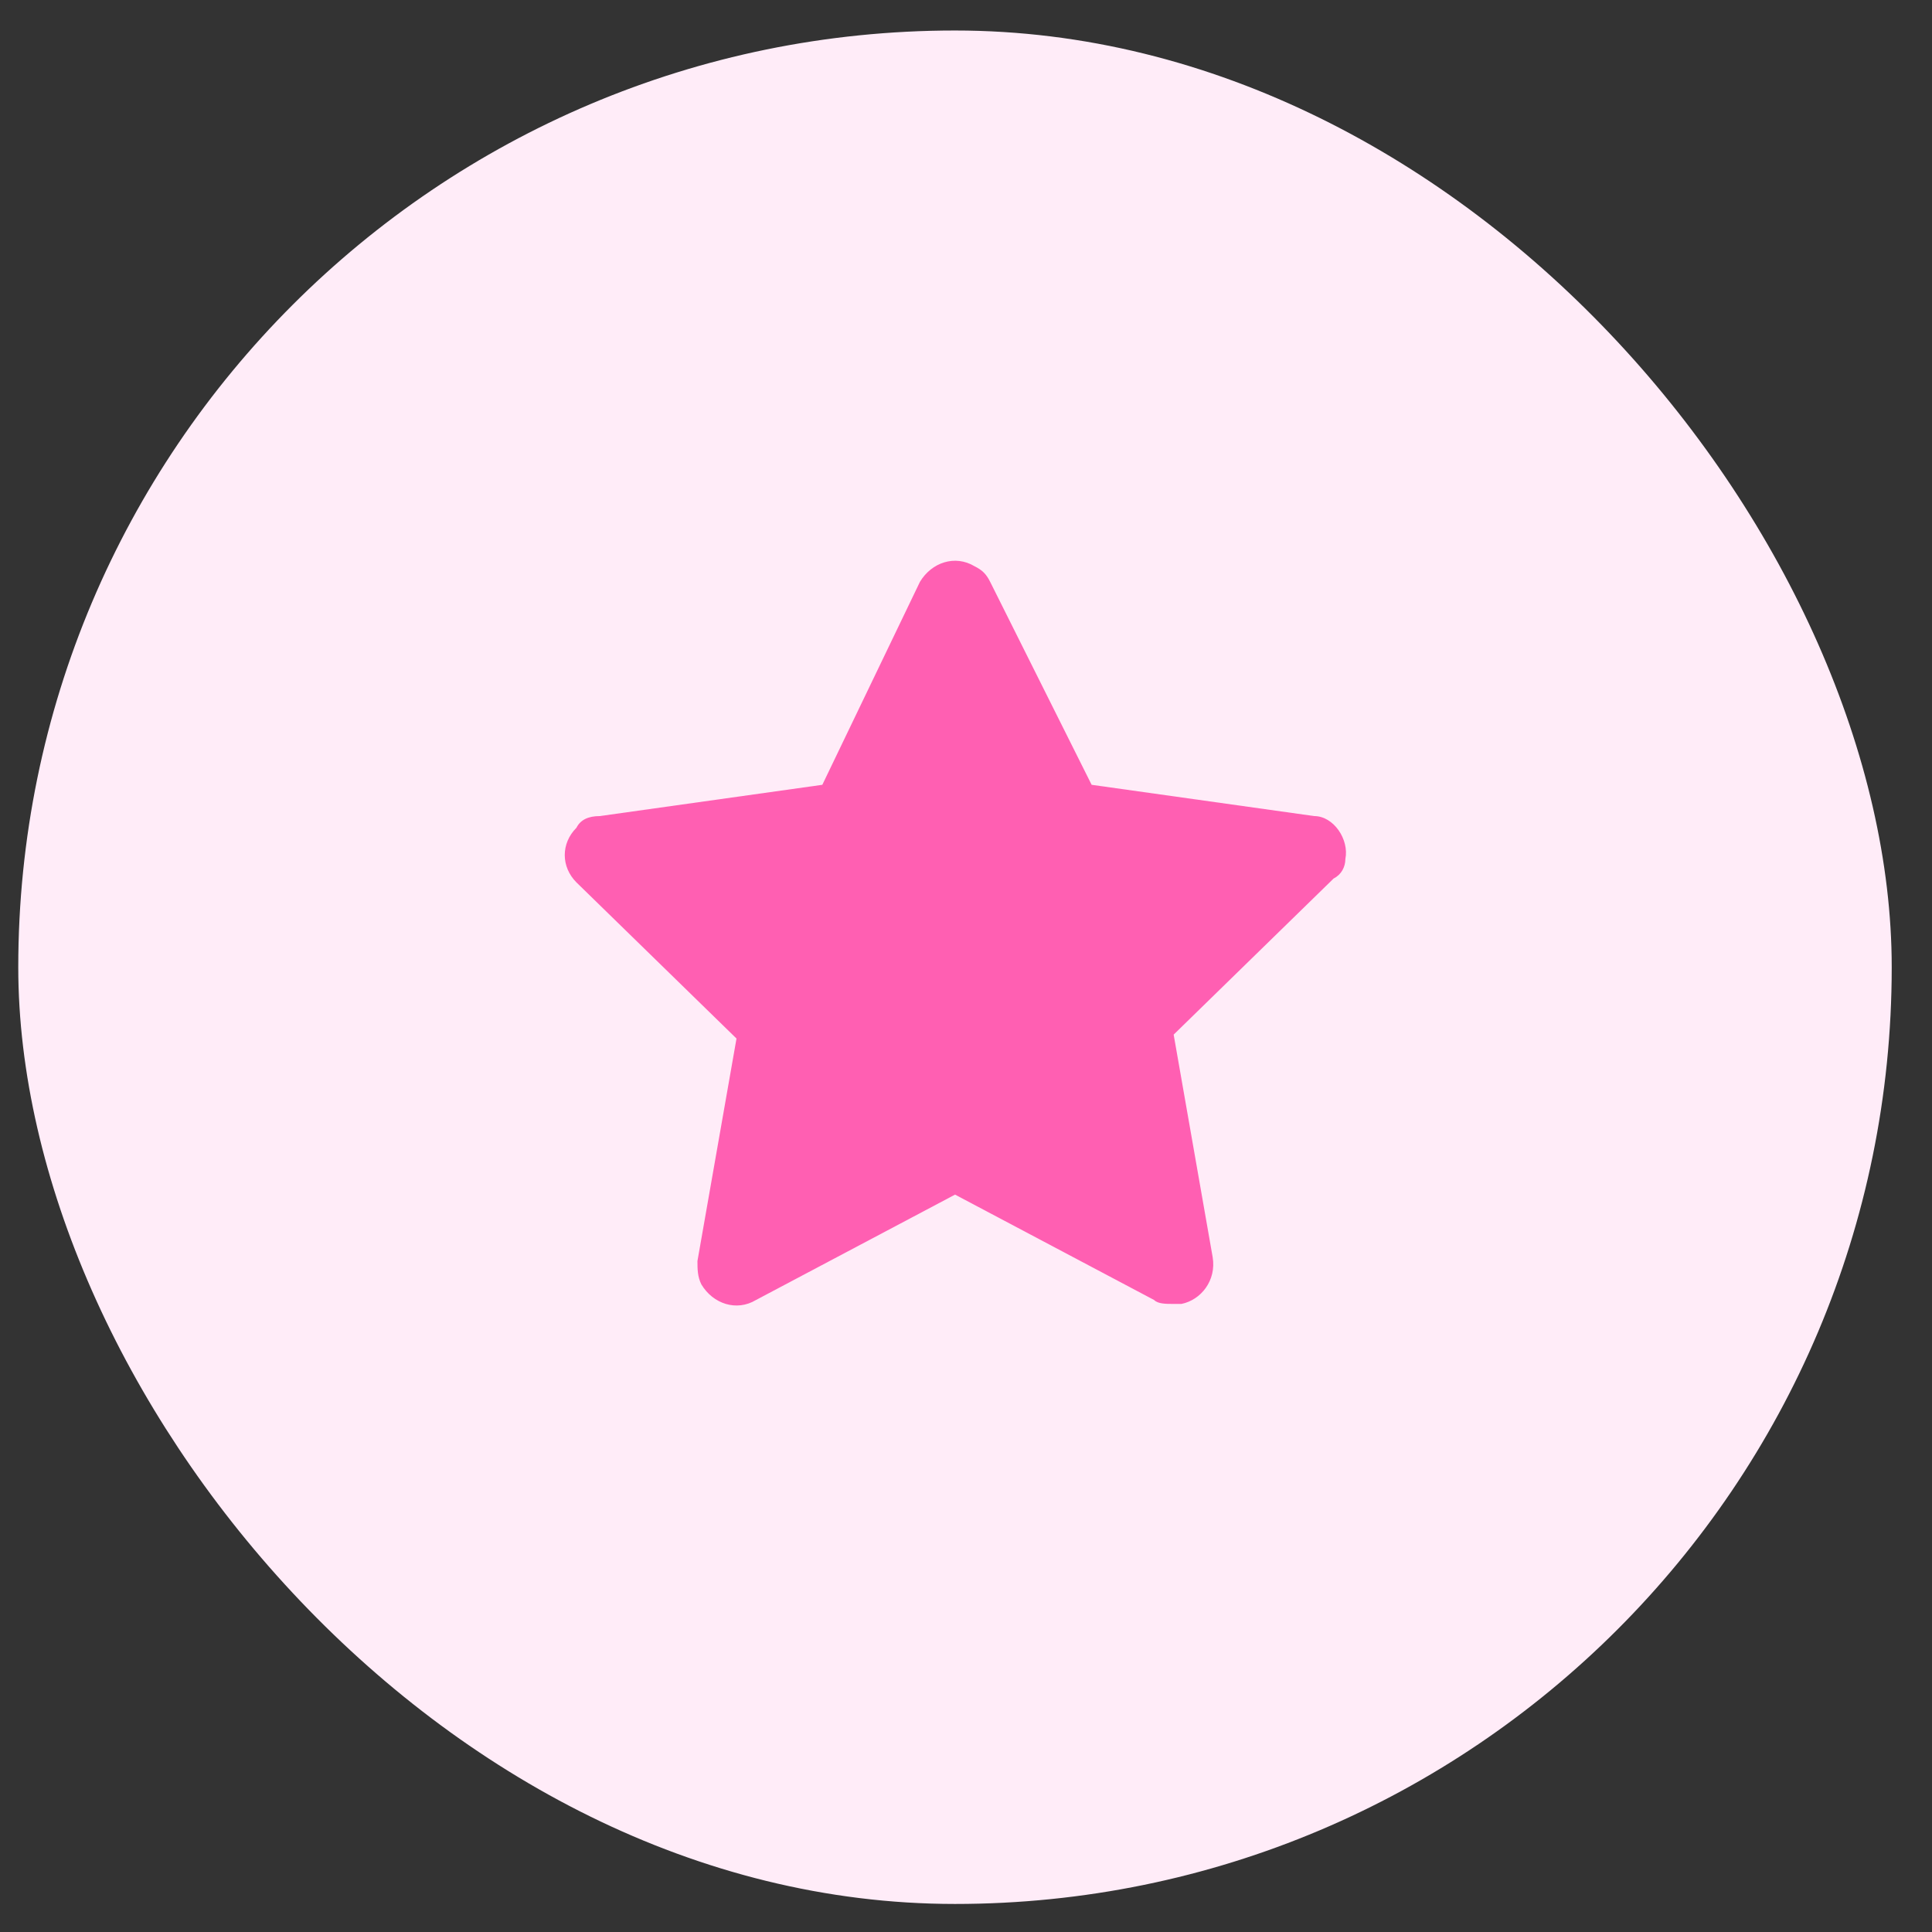 <svg width="33" height="33" viewBox="0 0 33 33" fill="none" xmlns="http://www.w3.org/2000/svg">
<rect x="0" y="0" width="33" height="33" fill="#333333" stroke="none"/>
<g clip-path="url(#clip0_6642_6851)">
<circle cx="16.552" cy="15.896" r="17.661" fill="#FFECF8"/>
<path d="M22.98 14.672C23.047 14.339 22.78 13.939 22.447 13.939L18.646 13.405L16.913 9.939C16.846 9.805 16.78 9.739 16.646 9.672C16.313 9.472 15.913 9.605 15.713 9.939L14.046 13.405L10.246 13.939C10.046 13.939 9.913 14.005 9.846 14.139C9.58 14.405 9.58 14.805 9.846 15.072L12.58 17.739L11.913 21.539C11.913 21.672 11.913 21.805 11.98 21.939C12.18 22.272 12.58 22.405 12.913 22.205L16.313 20.405L19.713 22.205C19.78 22.272 19.913 22.272 20.047 22.272C20.113 22.272 20.113 22.272 20.18 22.272C20.513 22.205 20.78 21.872 20.713 21.472L20.047 17.672L22.78 15.005C22.913 14.939 22.98 14.805 22.98 14.672Z" fill="#FF5FB2"/>
</g>
<defs>
<clipPath id="clip0_6642_6851">
<rect x="0.312" y="0.521" width="32" height="32" rx="16" fill="white"/>
</clipPath>
</defs>
</svg>
